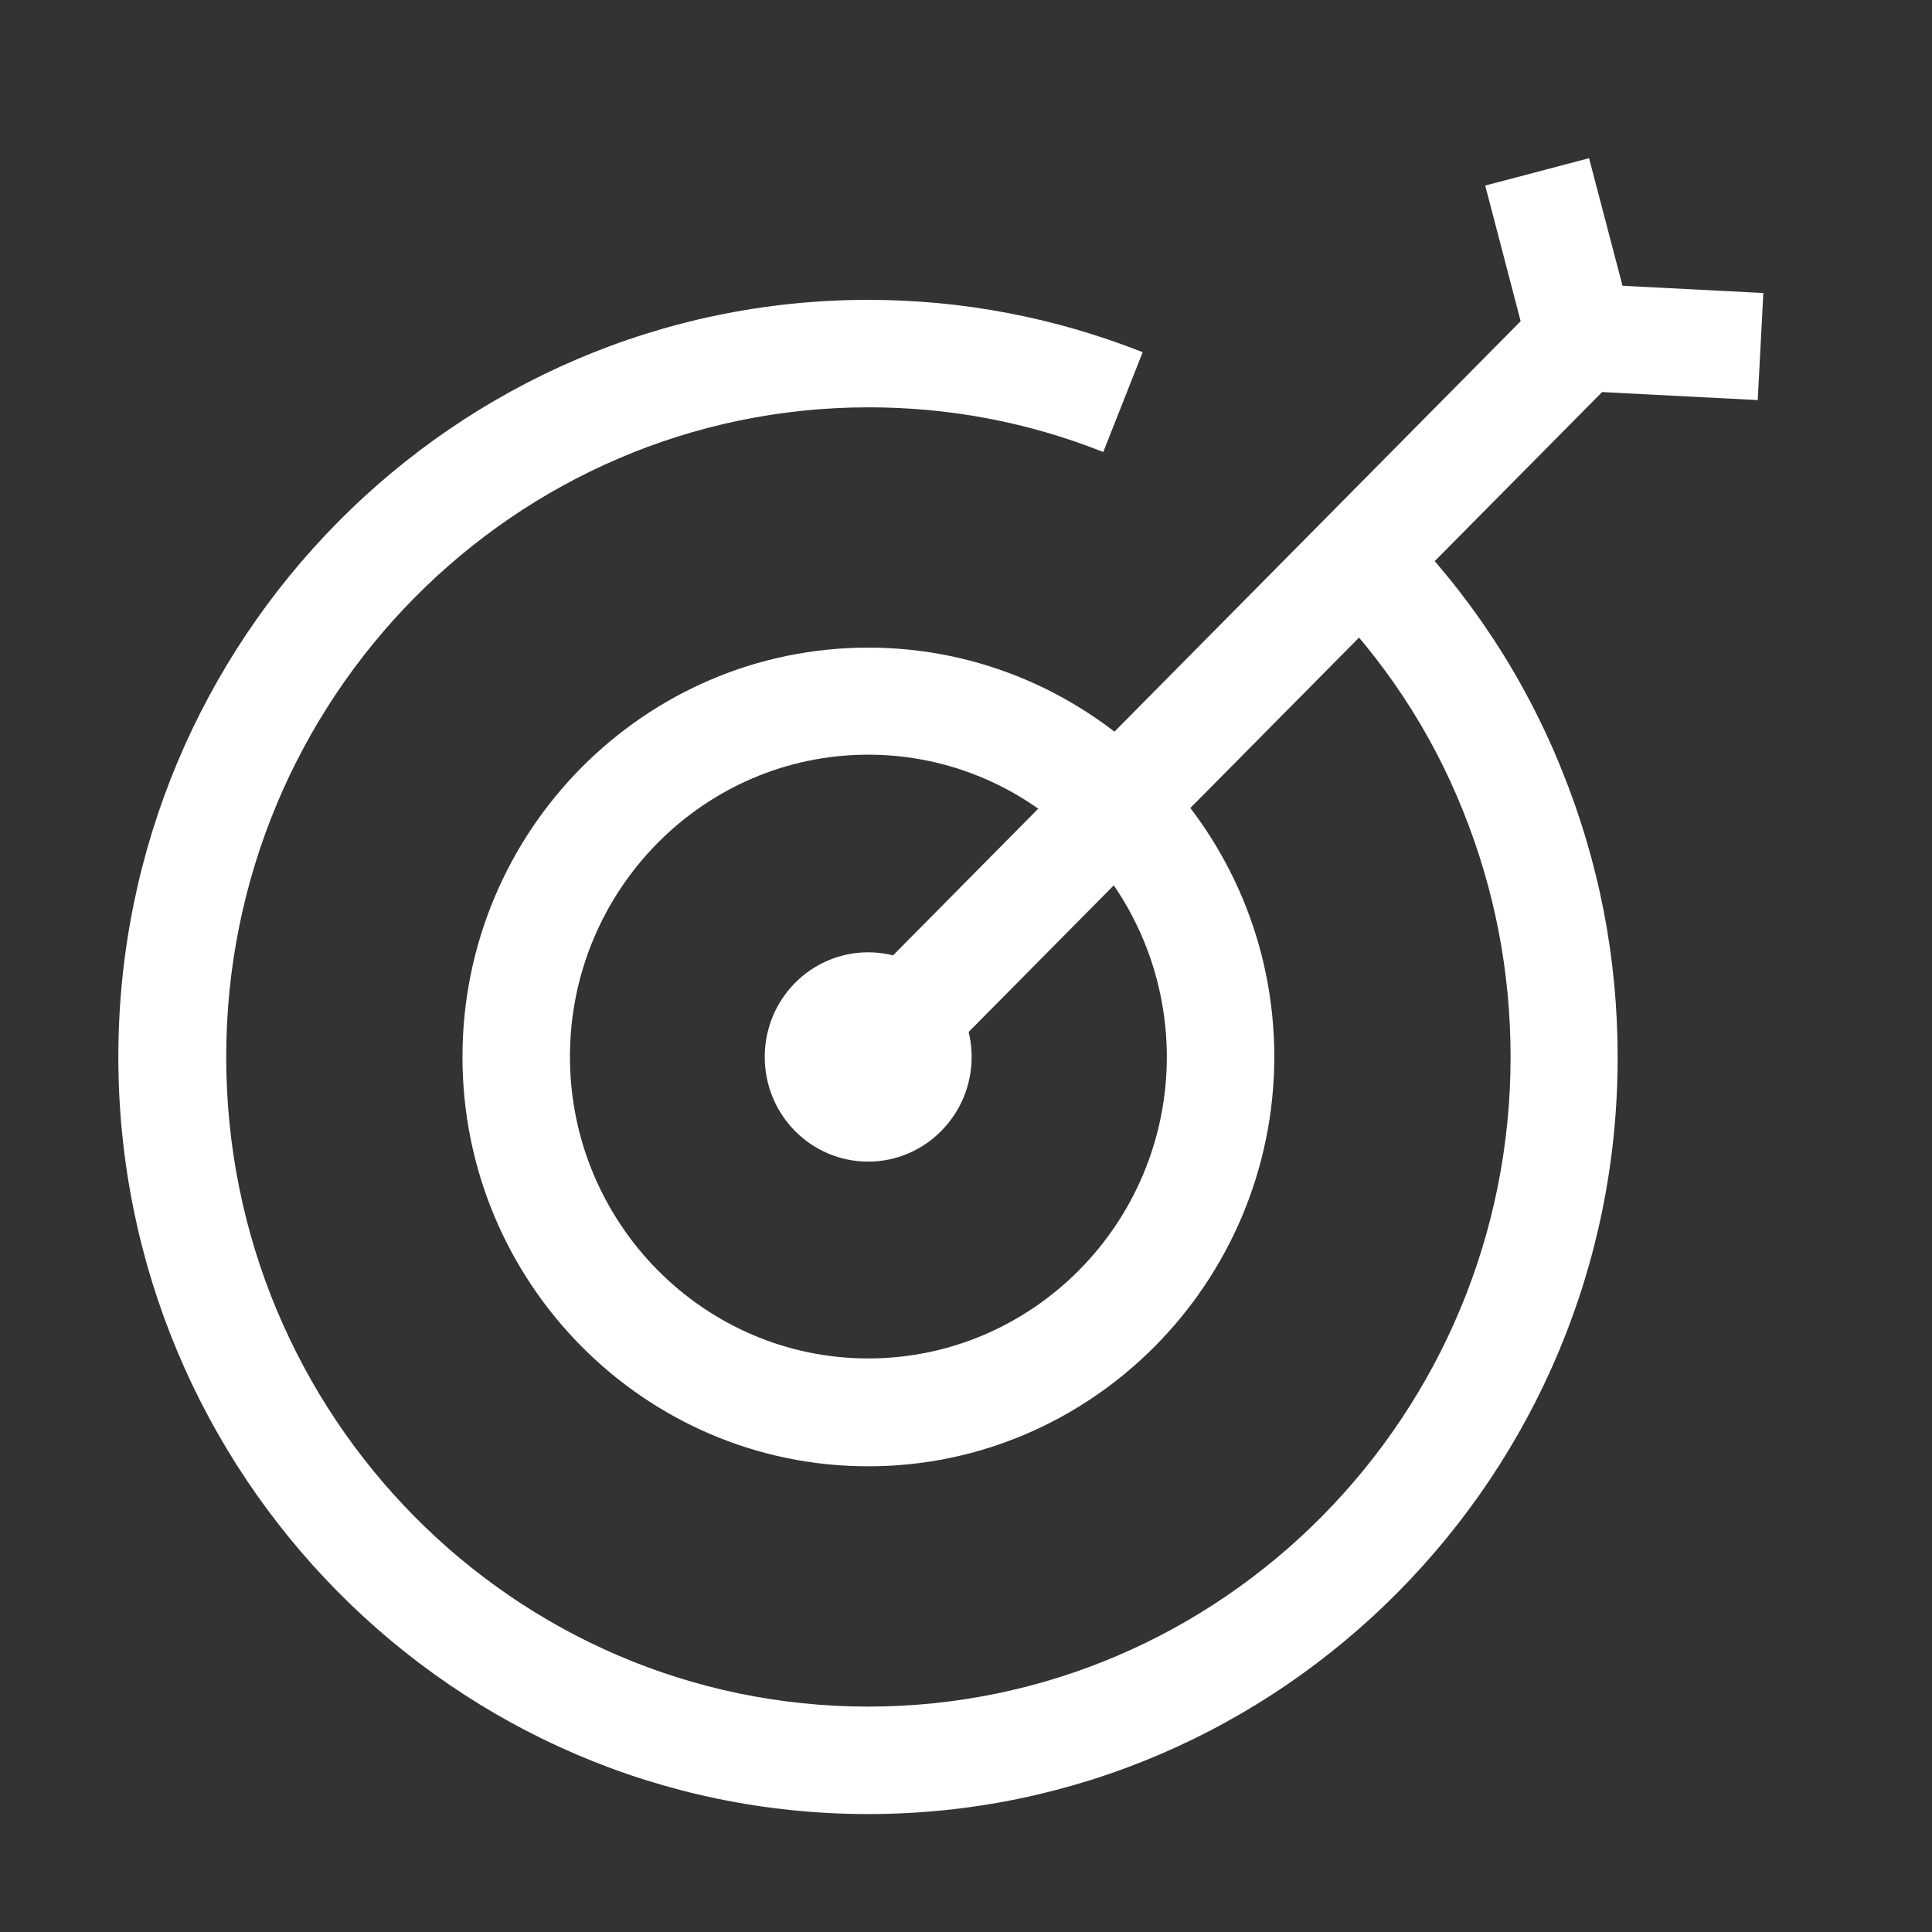 <?xml version="1.0" encoding="utf-8"?>
<!-- Generator: Adobe Illustrator 24.0.2, SVG Export Plug-In . SVG Version: 6.00 Build 0)  -->
<svg version="1.1" id="Livello_1" xmlns="http://www.w3.org/2000/svg" xmlns:xlink="http://www.w3.org/1999/xlink" x="0px" y="0px"
	 width="48px" height="48px" viewBox="0 0 48 48" style="enable-background:new 0 0 48 48;" xml:space="preserve">
<rect x="0" y="0" width="48" height="48" fill="#333333" stroke="none"/>
<style type="text/css">
	.st0{fill:#ffffff;}
</style>
<g id="surface1">
	<path class="st0" d="M21.57,45.07c-10.28,0-18.63-8.44-18.63-18.81S11.29,7.45,21.57,7.45c2.35,0,4.64,0.44,6.82,1.3l-0.98,2.48
		c-1.86-0.74-3.82-1.11-5.83-1.11c-8.8,0-15.96,7.23-15.96,16.14S12.76,42.4,21.57,42.4c8.8,0,15.96-7.24,15.96-16.14
		c0-2.12-0.4-4.17-1.18-6.11c-0.8-2-1.98-3.78-3.5-5.31l1.89-1.88c1.77,1.79,3.14,3.87,4.07,6.19c0.91,2.25,1.38,4.64,1.38,7.11
		C40.2,36.63,31.84,45.07,21.57,45.07z"/>
	<path class="st0" d="M21.57,36.43c-5.56,0-10.08-4.56-10.08-10.17s4.52-10.17,10.08-10.17c5.56,0,10.09,4.56,10.09,10.17
		C31.65,31.87,27.12,36.43,21.57,36.43z M21.57,18.75c-4.09,0-7.41,3.37-7.41,7.5c0,4.14,3.33,7.5,7.41,7.5
		c4.09,0,7.42-3.36,7.42-7.5C28.98,22.12,25.66,18.75,21.57,18.75z"/>
	<path class="st0" d="M24.14,26.26c0-1.43-1.15-2.6-2.57-2.6c-1.42,0-2.57,1.16-2.57,2.6s1.15,2.6,2.57,2.6
		C22.99,28.86,24.14,27.69,24.14,26.26z"/>
	<path class="st0" d="M22.52,27.2l-1.9-1.88L37.78,7.98L36.9,4.61l2.58-0.68l1.08,4.12c0.12,0.45-0.01,0.94-0.34,1.27L22.52,27.2z"
		/>
	<path class="st0" d="M39.2,9.71l0.14-2.66l4.47,0.23l-0.14,2.66L39.2,9.71z"/>
</g>
</svg>
